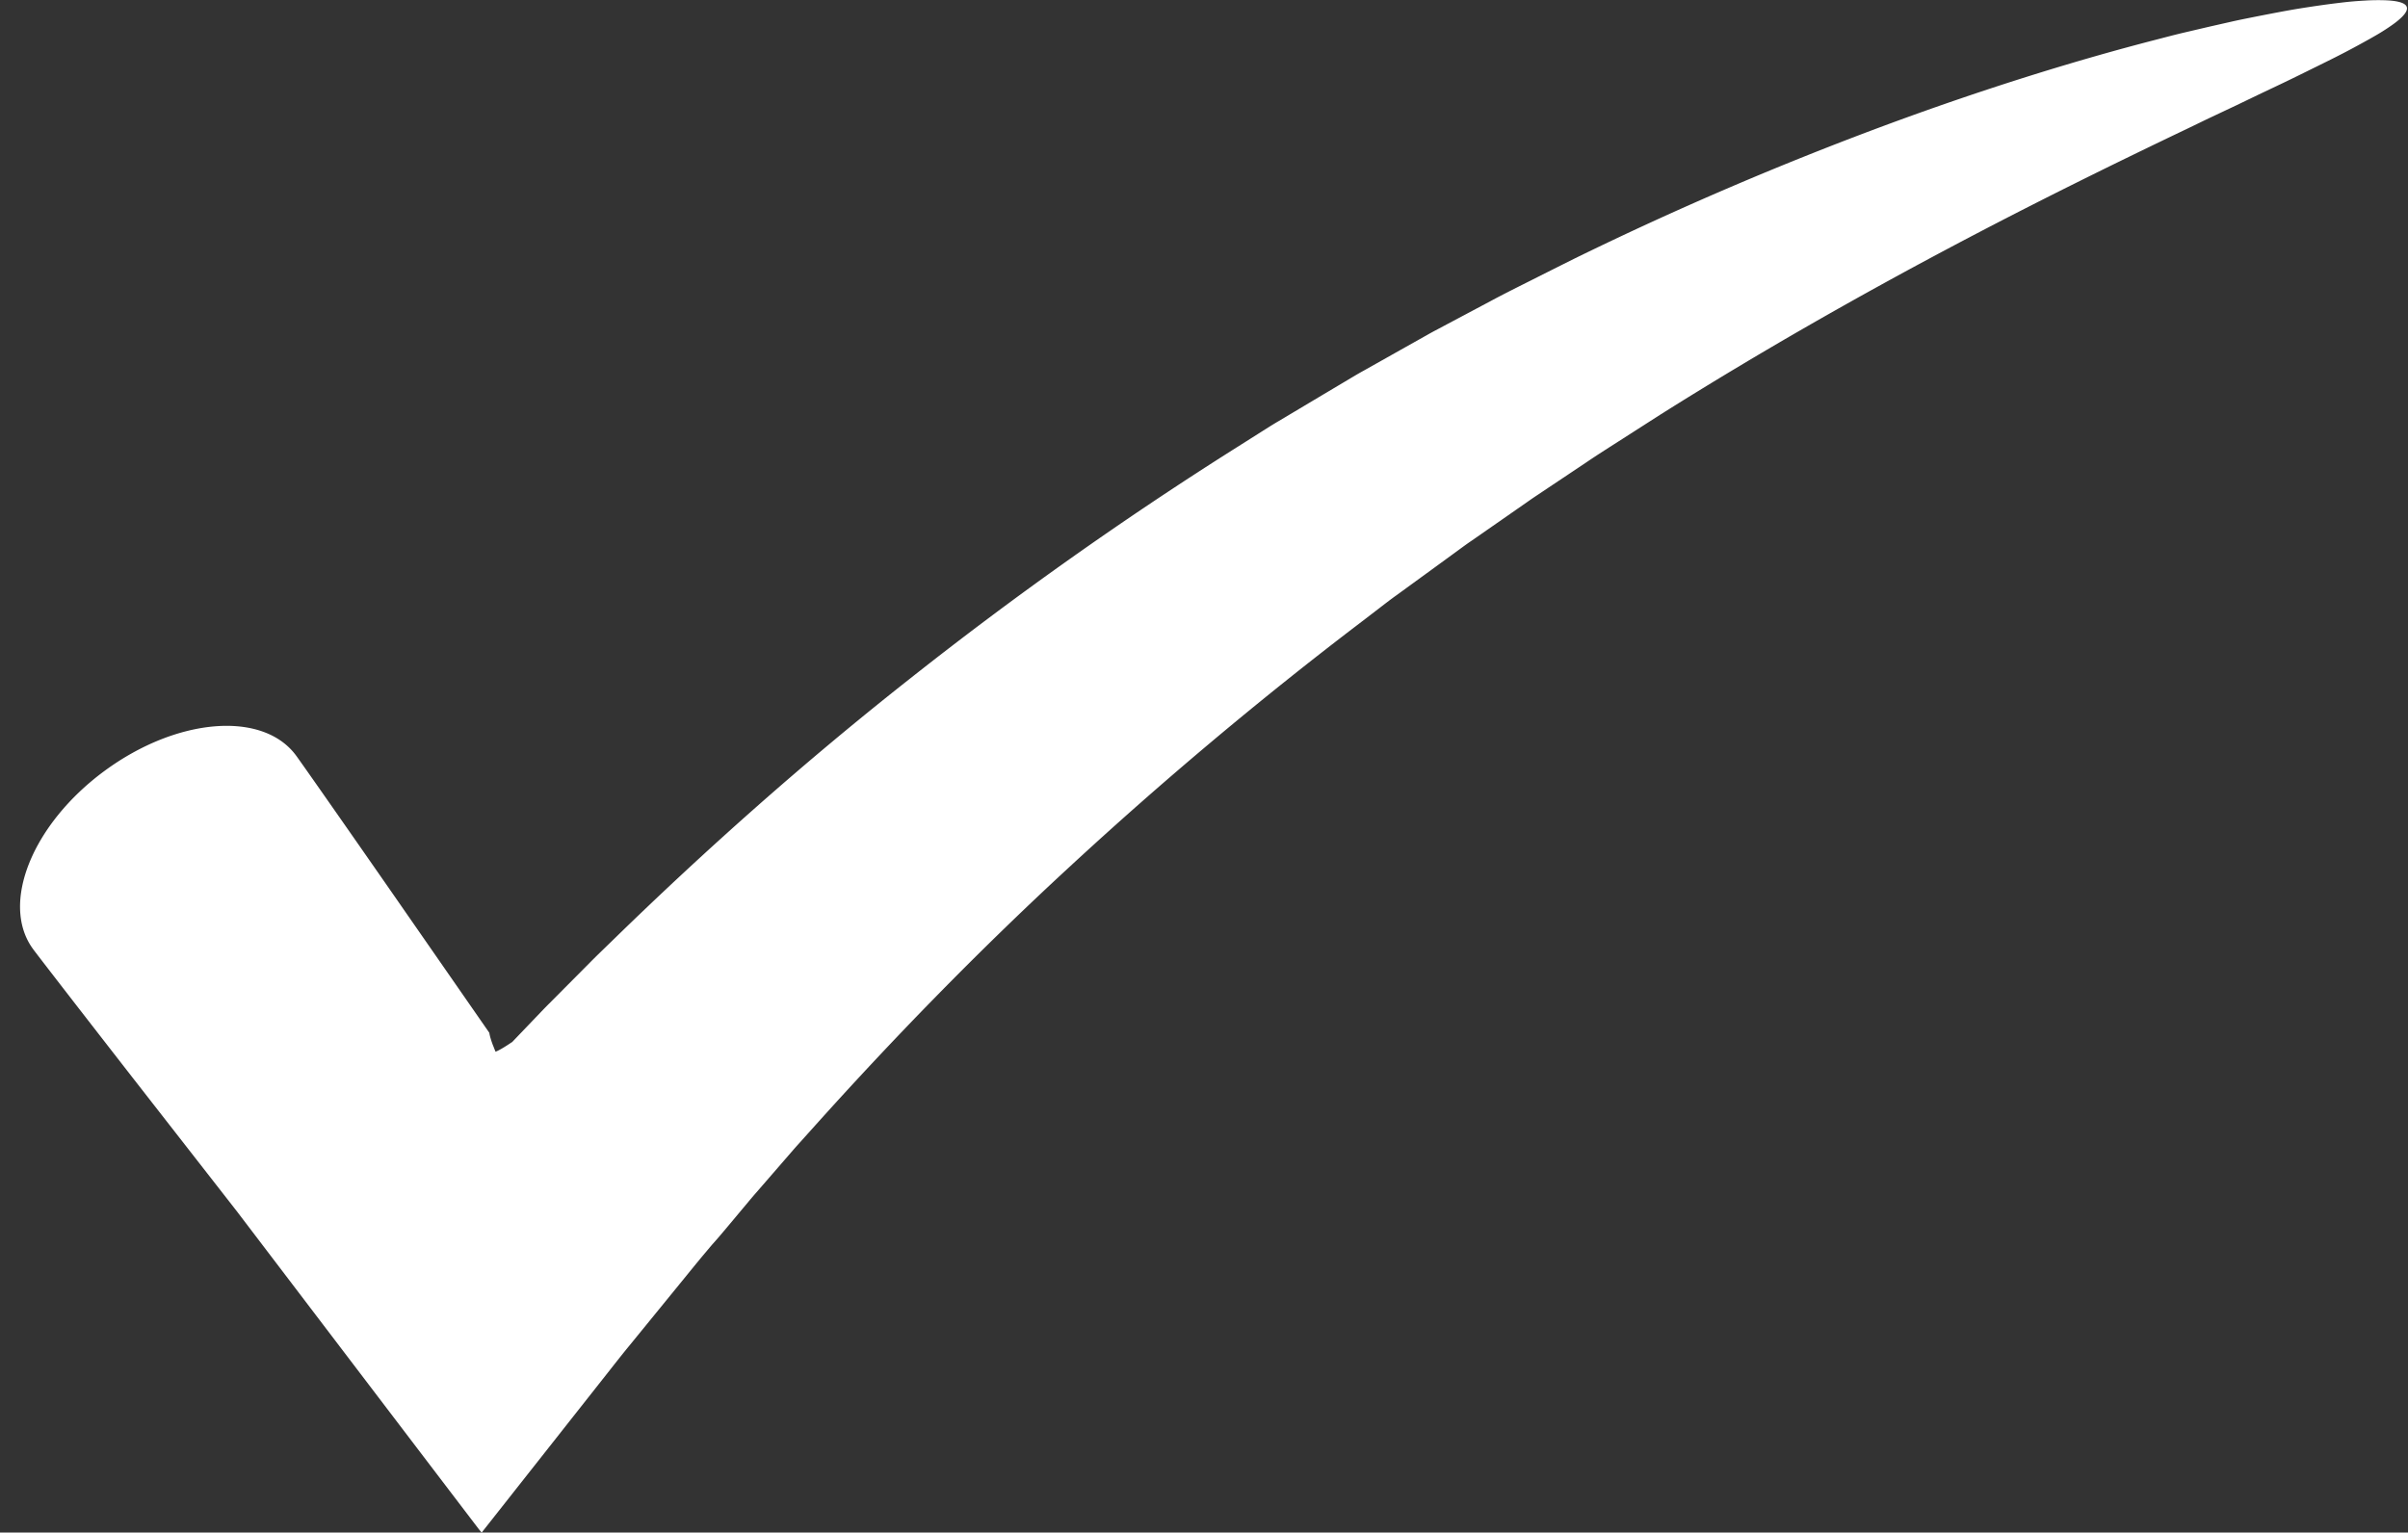 <?xml version="1.0" encoding="UTF-8" standalone="no"?><svg xmlns="http://www.w3.org/2000/svg" xmlns:xlink="http://www.w3.org/1999/xlink" data-name="Layer 1" fill="#000000" height="1926.7" preserveAspectRatio="xMidYMid meet" version="1" viewBox="-25.2 536.5 3026.5 1926.7" width="3026.5" zoomAndPan="magnify"><rect x="-25.2" y="536.5" width="3026.5" height="1926.7" fill="#333333" stroke="none"/><g id="change1_1"><path d="M2974.81,536.93a260.42,260.42,0,0,0-27.3.28q-8,.43-17.17,1.22c-6.09.55-12.53,1.32-19.36,2.15q-20.46,2.53-45.26,6.49c-16.5,2.65-34.27,6.13-53.42,9.86-9.56,1.92-19.49,3.84-29.66,6.07l-31.44,7.12-33.28,7.8c-11.4,2.71-23,5.83-34.92,8.89-95.41,24.65-208.26,59.16-332.12,104.78A4251.82,4251.82,0,0,0,1953,861.93q-26,13-52.26,26.22c-17.53,8.84-35.26,17.58-52.72,27l-52.92,28.13-13.32,7.1c-4.46,2.35-8.9,4.74-13.28,7.24L1742,972.51l-53.3,30c-9,4.93-17.68,10.33-26.54,15.53l-26.53,15.79-53.33,31.82c-9,5.23-17.67,10.9-26.49,16.43l-26.43,16.71a4728.59,4728.59,0,0,0-412.28,292c-132.05,104.08-256,214.66-369.24,324.9l-21.2,20.58c-7,6.85-13.84,13.87-20.74,20.76L665,1798.21c-6.83,6.78-13.33,13.8-20,20.66l-19.71,20.6-4.9,5.12-1.23,1.28-.61.64c-.27.29-.34.34-.32.3l-.32.09a1.79,1.79,0,0,0-.49.28,6.74,6.74,0,0,1-.67.47l-2.81,1.87c-7.26,4.75-12.43,7.68-16.15,9.12l-.13,0s-.08-.15-.12-.22l-.24-.56-.46-1.1-.88-2.13c-.52-1.33-1-2.64-1.55-3.94-1-2.5-1.74-4.74-2.38-6.75s-1.14-3.78-1.52-5.36c-.19-.78-.35-1.52-.48-2.21l-.17-1c0-.17,0-.3-.08-.49l-4.36-6.29-121.71-175.3C395,1554.52,352.65,1494.13,347,1486.45c-41.68-56.62-149.46-48-240.74,19.16s-131.48,167.56-89.8,224.18c5.65,7.68,50.73,66.06,124.68,161.1l131.23,168.28,146.07,192,79.65,104.68,40.78,53.56,20.61,27.06,10.36,13.6,5.19,6.81c.87,1.11,1.74,2.34,2.6,3.34l2.57,3L703,2307.51l31.43-39.85c10.53-13.26,21-26.88,31.7-39.8L830.41,2149c10.79-13.17,21.49-26.59,32.47-39.5,2.78-3.25,5.37-6.52,8.3-9.76s5.75-6.54,8.59-9.85l6.64-7.84,4.23-5.05,17-20.31c5.73-6.77,11.32-13.71,17.24-20.4l35.41-40.83c6-6.84,11.85-13.8,18-20.6l18.39-20.46c98.21-109.62,206.19-221,322.13-327.86,115.71-107,238.58-210.3,364.19-306l23.49-18c7.84-6,15.57-12.08,23.57-17.76l47.53-34.6,23.66-17.26c7.9-5.7,15.65-11.61,23.68-17l47.64-33.15,23.67-16.5c3.92-2.78,7.9-5.45,11.89-8.09l11.94-8,47.44-31.67c15.64-10.67,31.57-20.66,47.32-30.76l47-30.13c125.14-78.78,247.25-147.94,359.69-207.7s215.34-110,302.09-151.49c10.85-5.17,21.38-10.41,31.73-15.27l30.22-14.27,28.47-13.7,26.81-12.73c17.28-8.21,33.26-16.22,48-23.46s28.2-14,40.21-20.4c6-3.17,11.65-6.29,16.95-9.21s10.25-5.67,14.82-8.35a264.93,264.93,0,0,0,22.76-14.7c12-8.89,17.68-15.92,16.24-20.88S2989.82,537.73,2974.81,536.93Z" fill="#ffffff"/></g></svg>